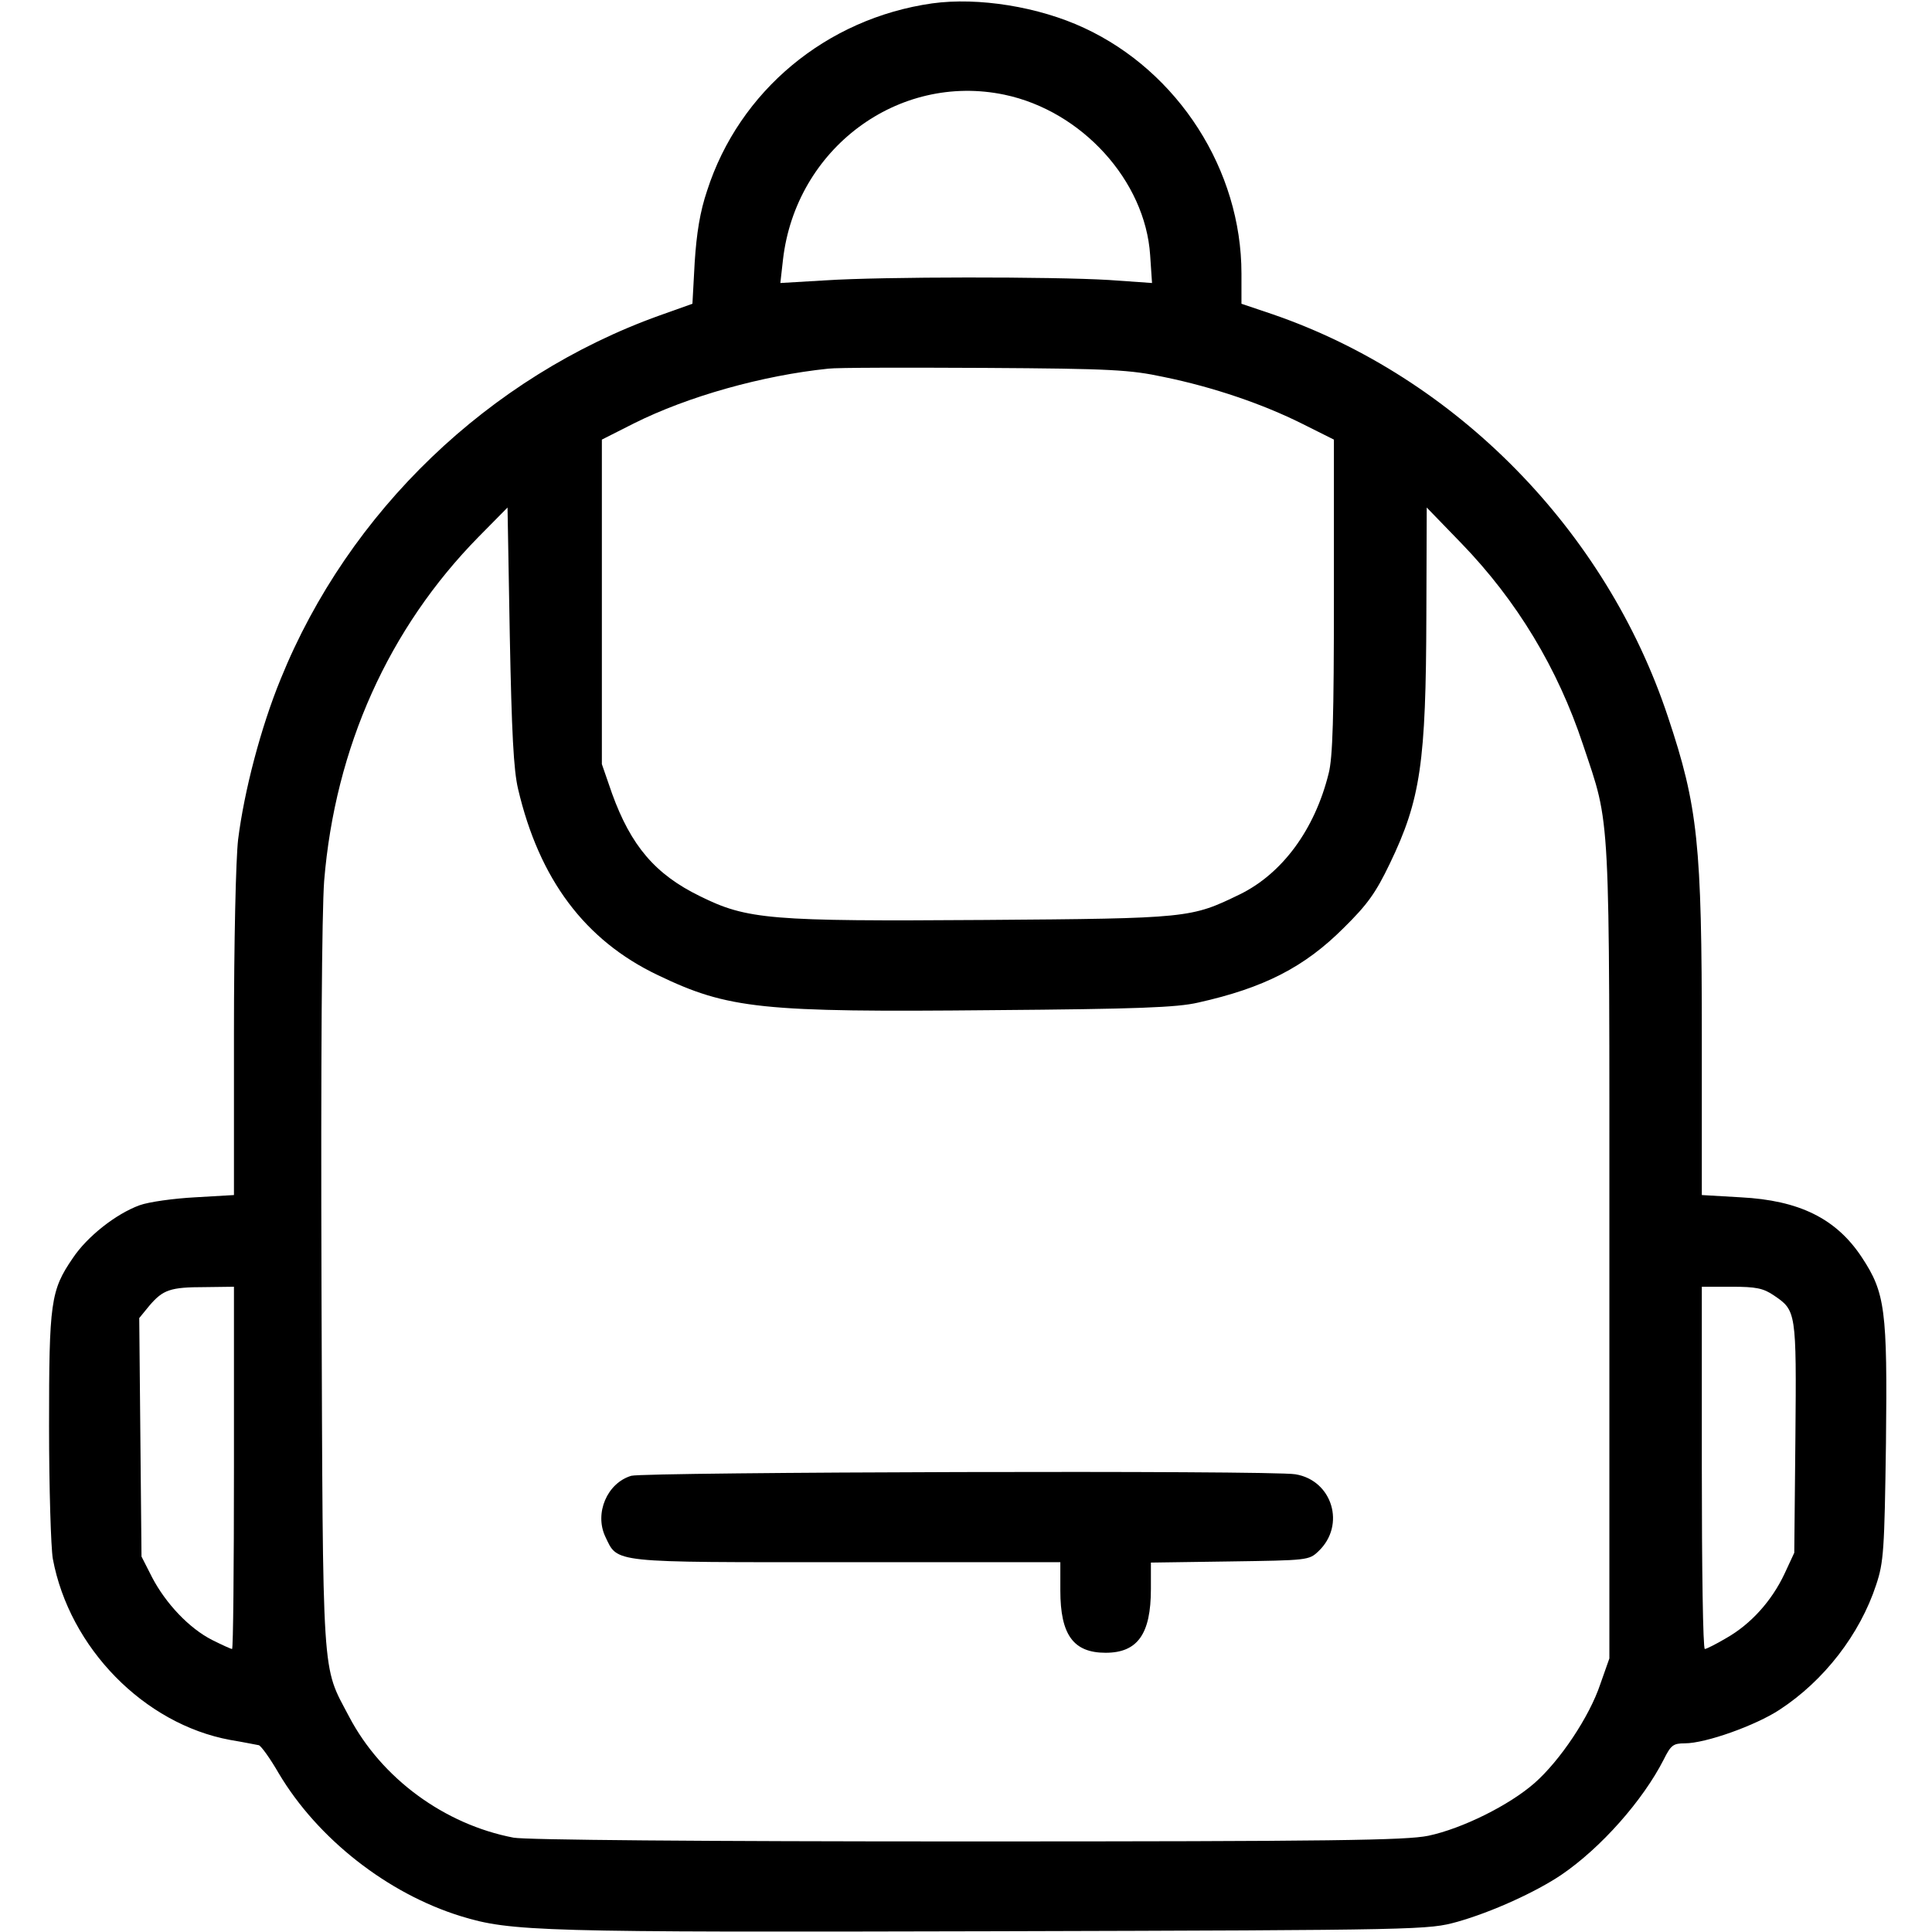 <?xml version="1.0" encoding="UTF-8" standalone="no"?> <svg xmlns="http://www.w3.org/2000/svg" version="1.0" width="512pt" height="512pt" viewBox="0 0 512 512" preserveAspectRatio="xMidYMid meet"><g transform="translate(0,512) scale(0.1,-0.1)" fill="#000000" stroke="none"><path d="M2470 5111 c-280 -40 -511 -232 -596 -496 -19 -56 -28 -113 -33 -190 l-6 -110 -87 -31 c-452 -162 -824 -519 -1004 -963 -53 -129 -97 -298 -113 -426 -6 -52 -11 -269 -11 -516 l0 -426 -103 -6 c-56 -3 -122 -12 -147 -21 -63 -23 -139 -83 -177 -140 -59 -86 -63 -117 -63 -446 0 -164 5 -322 10 -351 44 -236 242 -438 470 -480 36 -6 70 -13 76 -14 6 -2 30 -35 53 -75 103 -173 288 -318 482 -378 133 -41 210 -43 1414 -40 1145 3 1150 4 1227 25 92 26 208 79 275 124 106 72 217 198 272 306 19 38 25 43 56 43 55 0 187 47 251 89 118 77 213 200 256 331 20 60 22 91 26 376 4 353 -2 398 -64 492 -68 103 -166 151 -321 159 l-103 6 0 416 c0 514 -10 613 -90 852 -164 494 -562 899 -1047 1066 l-83 28 0 80 c0 274 -167 535 -417 651 -120 56 -280 82 -403 65z m192 -242 c205 -43 373 -228 386 -425 l5 -74 -114 8 c-149 9 -601 9 -752 -1 l-119 -7 7 62 c34 294 305 496 587 437z m422 -748 c132 -27 263 -72 367 -124 l84 -42 0 -415 c0 -320 -3 -428 -14 -470 -37 -149 -123 -265 -235 -320 -130 -63 -133 -64 -678 -68 -567 -4 -628 1 -753 63 -119 58 -183 134 -233 272 l-27 78 0 430 0 430 85 43 c144 72 341 127 515 145 22 3 209 3 415 2 336 -2 385 -5 474 -24z m-1711 -1092 c56 -239 177 -401 370 -493 187 -90 275 -99 888 -93 382 3 488 7 544 20 175 39 282 94 386 198 63 62 85 93 122 170 82 170 96 269 97 659 l1 285 92 -95 c147 -152 255 -331 322 -533 74 -222 70 -150 70 -1347 l0 -1075 -24 -68 c-29 -87 -107 -203 -174 -262 -67 -59 -192 -121 -282 -140 -59 -12 -249 -15 -1221 -15 -710 0 -1171 4 -1203 10 -183 35 -350 157 -436 321 -73 139 -69 77 -73 1134 -2 614 1 996 7 1080 29 354 171 670 410 913 l76 77 6 -340 c5 -255 10 -356 22 -406z m-753 -1799 c0 -264 -2 -480 -5 -480 -3 0 -27 11 -53 24 -61 31 -123 97 -159 166 l-28 55 -3 316 -3 316 27 33 c36 42 55 49 147 49 l77 1 0 -480z m4081 457 c59 -40 60 -42 57 -377 l-3 -305 -26 -56 c-34 -72 -89 -133 -154 -170 -27 -16 -53 -29 -57 -29 -5 0 -8 216 -8 480 l0 480 79 0 c65 0 84 -4 112 -23z"></path><path d="M1673 1209 c-64 -19 -98 -99 -69 -161 34 -71 10 -68 640 -68 l566 0 0 -75 c0 -118 35 -165 120 -165 85 0 120 50 120 169 l0 70 209 3 c206 3 210 3 235 27 73 69 37 188 -61 204 -61 11 -1724 6 -1760 -4z"></path></g></svg> 
